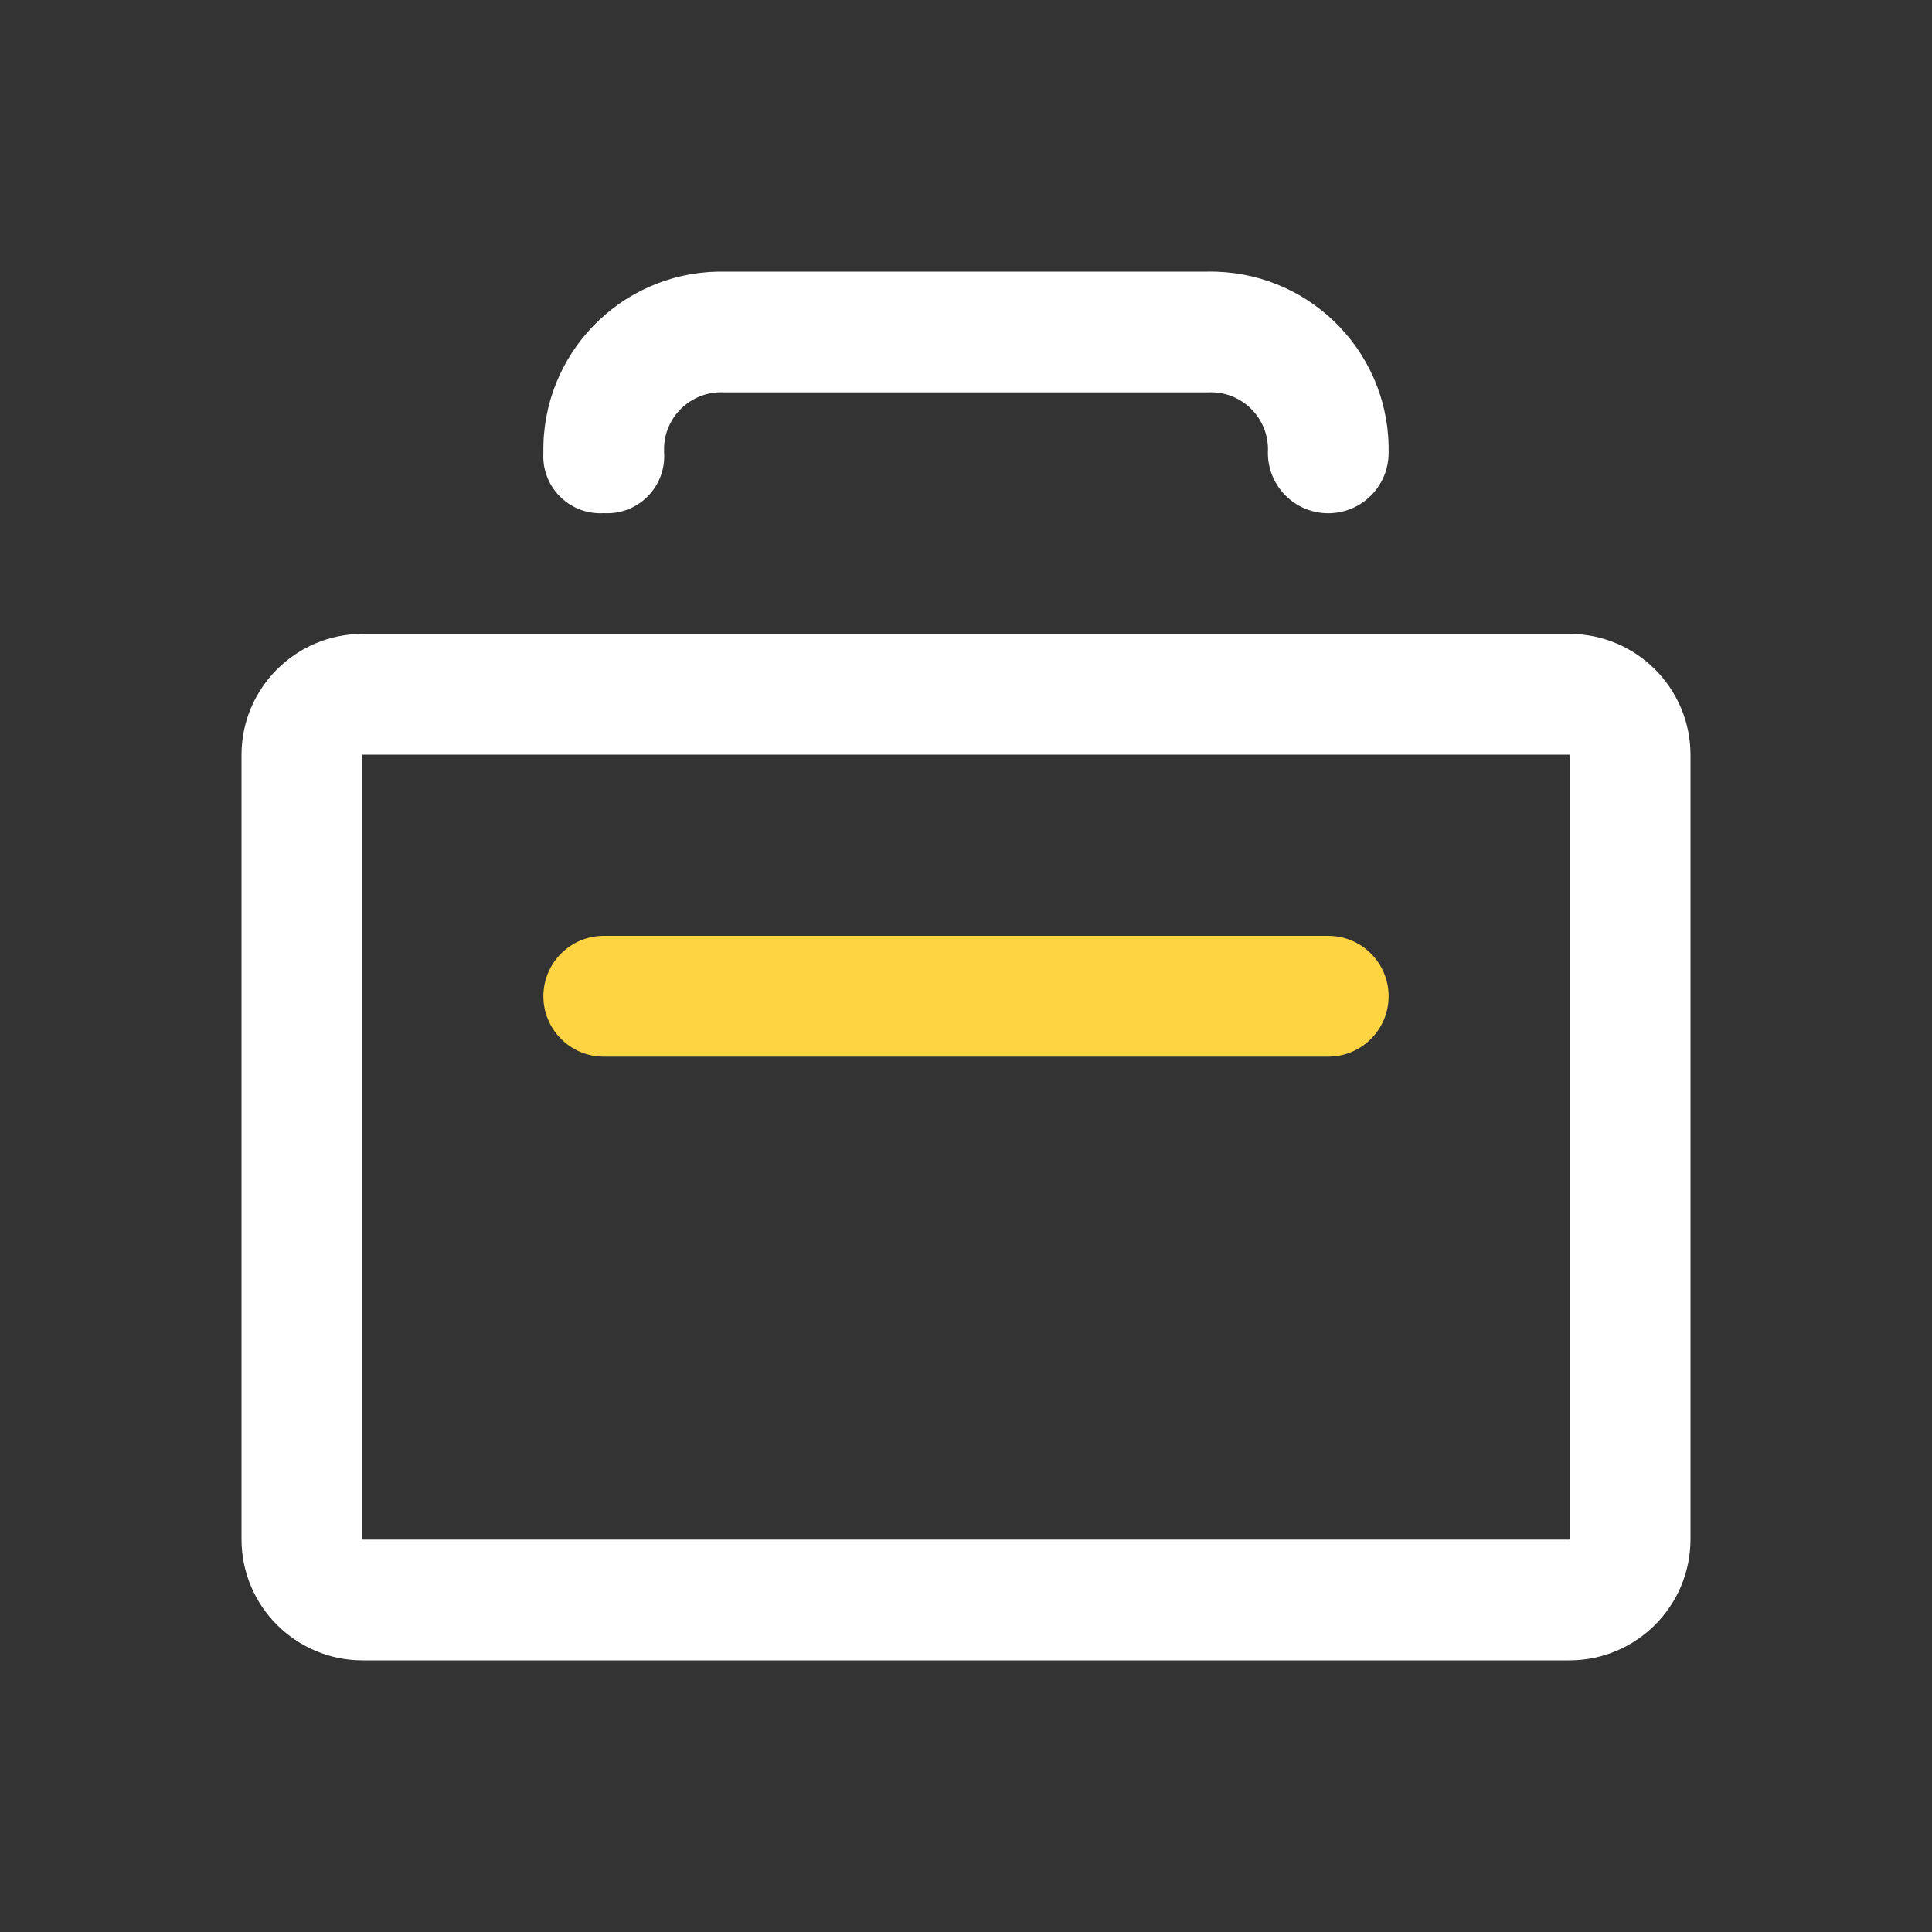 <?xml version="1.0" encoding="UTF-8"?>
<svg id="_图层_1" data-name="图层 1" xmlns="http://www.w3.org/2000/svg" viewBox="0 0 200 200">
  <rect x="0" y="0" width="200" height="200" fill="#333333" stroke="none"/>
  <defs>
    <style>
      .cls-1 {
        fill: none;
      }

      .cls-2 {
        fill: #fff;
      }

      .cls-3 {
        fill: #ffd442;
      }
    </style>
  </defs>
  <g>
    <path class="cls-1" d="M147.01,132.19l2.58,1.55c.52,.52,1.03,1.03,1.03,2.07v9.82l-3.62-2.07v-11.37Z"/>
    <path class="cls-1" d="M142.36,129.09l2.58,1.55c.52,.52,1.03,1.03,1.03,1.55v10.33l-3.62-2.07v-11.37Z"/>
    <path class="cls-1" d="M127.9,148.72l2.58-1.55v-11.88c0-1.03,.52-1.55,1.55-2.07l8.27-4.65c1.03-.52,1.55-.52,2.58,0l8.27,4.65c1.03,.52,1.03,1.55,1.03,2.07v9.3c0,1.03-.52,1.55-1.03,2.07l-8.27,5.17-4.65,2.58,2.07,1.03c1.03,.52,2.07,.52,3.1,0l11.37-6.72c1.03-.52,1.55-1.55,1.55-2.58v-13.43c0-1.03-.52-2.07-1.55-2.58l-11.37-6.72c-1.03-.52-2.07-.52-3.1,0l-11.37,6.72c-1.03,.52-1.55,1.55-1.55,2.58v13.43c-.52,1.03,0,2.07,.52,2.58Z"/>
    <path class="cls-1" d="M142.36,140.46l3.62,2.07-13.43,7.75c-.52,.52-1.55,.52-2.07,0l-2.58-1.55,14.46-8.27Z"/>
    <polygon class="cls-1" points="147.01 143.04 150.63 145.1 136.68 153.89 133.06 151.3 147.01 143.04"/>
    <path class="cls-1" d="M113.43,147.17h1.03l1.55,2.58,.52-2.58h1.03l-.52,4.13h-1.55l-1.55-2.58-.52,2.58h-1.03l1.03-4.13Z"/>
    <path class="cls-1" d="M108.27,148.2c0-.52,.52-1.03,.52-1.03,.52-.52,1.03-.52,1.55-.52s1.03,0,1.55,.52v1.03h0l-.52-.52h-.52q.52,0,.52,.52v.52c0,.52-.52,.52-.52,1.03-.52,.52-1.03,.52-1.55,.52h-1.55v-1.03h0s.52,0,.52,.52h.52q-.52,0-.52-.52v-1.03Z"/>
    <path class="cls-1" d="M103.62,148.2h2.58v-.52h-1.55q-.52,0-1.03,.52h0v-1.03h1.03c.52,0,1.03,0,1.55,.52s.52,.52,.52,1.03-.52,1.03-.52,1.03c-.52,.52-1.03,.52-1.55,.52s-1.03,0-1.03-.52v-1.55h0Zm1.03,1.03h0c0,.52,.52,.52,.52,.52h.52l.52-.52h-1.55Z"/>
    <path class="cls-1" d="M101.03,147.17h1.03s.52,0,.52,.52l.52,.52v.52q0,.52-.52,.52l-.52,.52s-.52,0-.52,.52h-1.55v-1.03h1.55l.52-.52v-.52s-.52-.52-.52,0h-1.03v-1.03h.52Z"/>
    <path class="cls-1" d="M95.35,148.2c0-.52,.52-.52,.52-1.03,.52,0,1.03-.52,1.55-.52h1.55v1.03h-.52s.52,0,.52,.52v.52c0,.52-.52,.52-.52,.52-.52,0-1.03,.52-1.55,.52h-1.03v-1.03h0c.52,0,.52,.52,1.03,.52h-1.03s-.52,0-.52-.52v-.52Z"/>
    <path class="cls-1" d="M90.7,148.72c0-.52,.52-1.03,.52-1.03,.52-.52,1.03-.52,1.55-.52s1.03,0,1.55,.52,.52,1.03,.52,1.03c0,.52-.52,1.03-.52,1.03-.52,.52-1.03,.52-1.55,.52s-1.03,0-1.55-.52-.52-.52-.52-1.03Zm1.55-1.03s0,.52,0,0l-.52,.52v1.03h1.55v-2.07l-1.03,.52q.52,0,0,0h0Z"/>
    <path class="cls-1" d="M87.09,150.79h0s.52,0,0,0h1.03v-.52h0l-1.03,.52,.52-1.03h1.03l.52-2.58h.52l-.52,2.58h.52v.52h-.52q0,.52-.52,1.03c-.52,0-.52,.52-1.03,.52h-1.03l.52-1.03Z"/>
    <path class="cls-1" d="M84.5,147.17h2.07v2.58h.52v.52h-.52v1.03h-1.03v-1.03h-1.03v-.52h1.03v-1.55h-.52s-.52-1.03-.52-1.03Z"/>
    <path class="cls-1" d="M106.2,135.29c.52-1.03,1.03-2.07,2.07-3.1-1.55-.52-3.62-1.55-5.17-2.58l1.55-1.55c1.55,1.03,3.1,2.07,5.17,2.58,2.07-1.03,4.13-2.07,6.72-2.58,.52,.52,.52,1.03,1.03,1.55-2.58,.52-4.13,1.03-5.68,1.55,1.55,.52,2.58,1.03,4.13,1.55h0c-.52,.52-1.03,1.55-1.55,2.07h3.62v2.07h-4.65c-.52,1.03-1.03,1.55-1.03,2.58l-2.07-.52c.52-.52,.52-1.55,1.03-2.07h-7.75v-2.07s2.58,.52,2.58,.52Zm9.3,2.58h2.07v3.62h-5.68c0,.52,.52,1.03,.52,1.55l-2.07,.52c-.52-.52-.52-1.03-1.03-2.07h-6.2v-3.62h2.07v2.07h10.33v-2.07Zm-3.62-2.58c.52-.52,.52-1.03,1.03-1.55-1.03-.52-2.07-.52-2.58-1.03-.52,.52-1.55,1.55-1.55,2.58h3.1Z"/>
    <path class="cls-1" d="M84.5,140.97v-2.07h9.3c.52-1.03,1.03-2.07,2.07-3.1v-7.75h2.07v5.68c.52-.52,1.03-1.03,1.55-1.03,.52,.52,.52,1.03,1.03,2.07-1.55,1.03-3.1,2.58-4.13,4.65h3.62v2.07h-5.17c-.52,.52-.52,1.55-.52,2.07l-2.07-.52c0-.52,.52-1.03,.52-1.55,0,0-8.27-.52-8.27-.52Zm4.13-10.33h-4.13v-1.55h10.33v1.55h-4.13v3.62h3.62v1.55h-3.62v2.58h-2.07v-2.58h-3.62v-1.55h3.62v-3.62Z"/>
    <path class="cls-1" d="M73.65,131.67c.52,0,1.03,0,2.07-.52v-3.1h1.55v3.1l3.62-.52,.52,2.07c-1.03,0-2.58,.52-4.13,.52v1.55h3.62c0,.52,.52,1.03,.52,1.55-.52,0-.52,.52-1.03,1.03,0,.52-.52,1.03-1.03,2.07h2.07v2.07h-2.58c0,.52-.52,1.03-.52,1.55l-2.07-.52c0-.52,0-1.03,.52-1.55h-3.1v-2.07h3.62c.52-1.03,1.03-2.07,1.03-3.1h-1.03v2.07h-1.55v-2.07h-1.55v-1.55h1.55v-1.55h-2.07v-1.03Zm-4.65,5.68v-1.55c-.52-2.58-1.55-4.65-3.62-5.68l1.55-1.55c1.55,1.03,2.58,2.07,3.1,4.13,.52-1.55,1.55-3.1,3.1-4.13l1.55,1.55c-3.1,2.58-3.62,5.68-3.62,7.75v.52h-2.07v-1.03Zm2.07,2.07c.52-1.03,1.03-2.58,1.55-3.62,.52,.52,1.03,1.03,1.55,1.03-1.03,1.55-1.55,3.62-2.07,6.2h-1.55c0-.52,0-1.55,.52-2.07h-4.13l-1.55-.52c.52-1.55,.52-3.62,1.03-4.65l1.55,.52c0,.52-.52,1.55-.52,2.58l3.62,.52Z"/>
    <path class="cls-1" d="M57.64,142.52c.52-1.03,1.03-2.58,1.55-3.62v-10.85h2.07v8.27c.52-.52,.52-1.03,1.03-1.03,.52,.52,.52,1.55,1.03,2.07-1.55,1.55-3.1,3.62-3.62,6.2l-2.07-1.03Zm-10.33-8.78h4.13v-5.68h2.07v5.68h4.65v2.07h-4.65v2.58h2.07c.52-.52,.52-1.55,1.03-2.07,.52,.52,1.03,.52,1.55,1.03-1.03,1.03-1.55,3.1-2.07,5.17l-2.07-.52c0-.52,.52-1.03,.52-2.07h-1.03v3.1h-2.07v-3.1h-3.62v-2.07h3.62v-2.58h-4.13v-1.55Z"/>
  </g>
  <g>
    <path class="cls-2" d="M37.5,78.12v81.26h125V78.12H37.5Zm0-12.5h125c6.89,.02,12.48,5.61,12.5,12.5v81.26c-.02,6.89-5.61,12.48-12.5,12.5H37.5c-6.89-.02-12.48-5.61-12.5-12.5V78.12c.02-6.89,5.61-12.48,12.5-12.5Z"/>
    <path class="cls-3" d="M62.5,96.88h75c3.45,0,6.25,2.8,6.25,6.25s-2.8,6.25-6.25,6.25H62.5c-3.45,0-6.25-2.8-6.25-6.25s2.8-6.25,6.25-6.25Z"/>
    <path class="cls-2" d="M62.5,53.12c-3.25,.2-6.05-2.28-6.25-5.53-.01-.24-.01-.47,0-.71-.19-10.17,7.9-18.57,18.07-18.76,.23,0,.45,0,.68,0h50c10.17-.18,18.57,7.91,18.75,18.08,0,.23,0,.45,0,.68,0,3.45-2.8,6.25-6.25,6.25s-6.25-2.8-6.25-6.25c.2-3.26-2.28-6.06-5.54-6.26-.24-.01-.47-.01-.71,0h-50c-3.26-.19-6.06,2.29-6.25,5.55-.01,.24-.01,.47,0,.71,.19,3.25-2.29,6.05-5.54,6.24-.24,.01-.47,.01-.71,0Z"/>
  </g>
</svg>